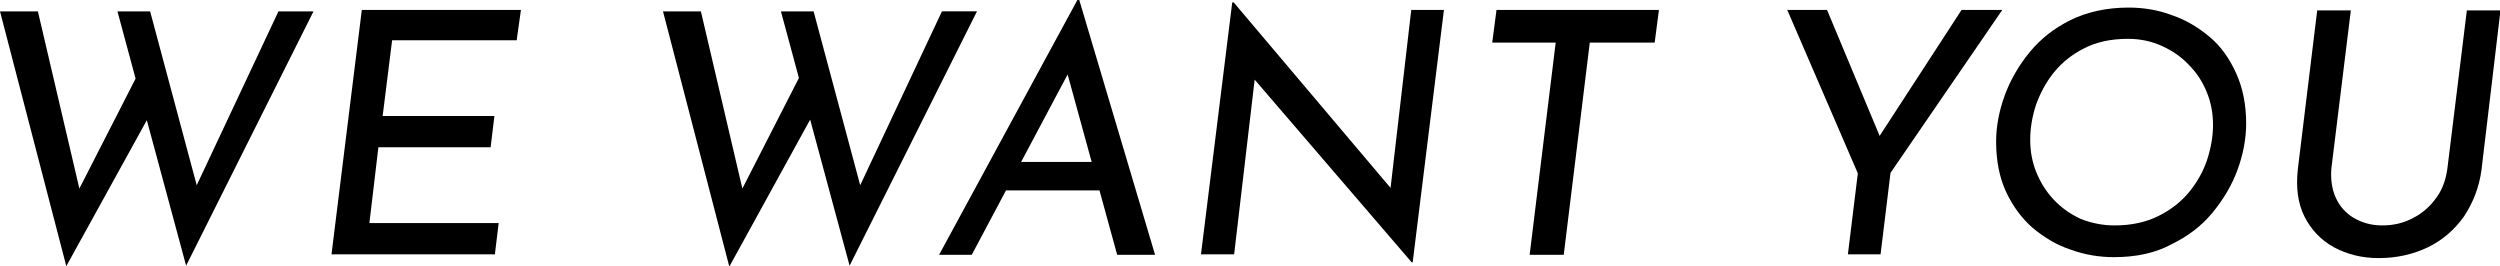 <?xml version="1.0" encoding="utf-8"?>
<!-- Generator: Adobe Illustrator 26.2.1, SVG Export Plug-In . SVG Version: 6.00 Build 0)  -->
<svg version="1.1" id="圖層_1" xmlns="http://www.w3.org/2000/svg" xmlns:xlink="http://www.w3.org/1999/xlink" x="0px" y="0px"
	 viewBox="0 0 527.9 56.2" style="enable-background:new 0 0 527.9 56.2;" xml:space="preserve">
<g>
	<path d="M0,2.4h8l9.2,39.3L16,41.3l13.5-26.4l2.1,9.4L14,56.2L0,2.4z M24.8,2.4h6.9l10.4,38.8l-1.4-0.3L58.8,2.4h7.4L39.3,56.1
		L24.8,2.4z"/>
	<path d="M76.4,2.1H110l-0.9,6.4H82.8l-2,16h23.6l-0.8,6.6H79.9l-1.9,16h27.3l-0.8,6.6H70L76.4,2.1z"/>
	<path d="M140,2.4h8l9.2,39.3l-1.2-0.4l13.5-26.4l2.1,9.4l-17.6,32L140,2.4z M164.9,2.4h6.9l10.4,38.8l-1.4-0.3l18.1-38.5h7.4
		l-26.9,53.7L164.9,2.4z"/>
	<path d="M205.2,53.8h-6.9L227.5,0h0.4l16,53.8h-8l-11.7-42.6l5.4-3.3L205.2,53.8z M214.1,34.2h19.1l1.5,6h-23.5L214.1,34.2z"/>
	<path d="M298.3,55.4h-0.2l-34.9-40.6l1.9,0.6l-4.5,38.3h-7l6.6-53.2h0.3l34.5,40.8l-1.5-0.5L298,2.1h6.9L298.3,55.4z"/>
	<path d="M316,2.1h34.3L349.4,9h-13.7l-5.5,44.8H323L328.5,9h-13.4L316,2.1z"/>
	<path d="M392.3,36.6L377.4,2.1h8.4l11.9,28.5l-2.1,0.1l18.6-28.6h8.6l-23.6,34.4l-2.1,17.2h-6.9L392.3,36.6z"/>
	<path d="M446.4,54.3c-3.1,0-6.2-0.5-9.2-1.6c-3-1-5.6-2.6-8-4.6c-2.3-2-4.2-4.6-5.6-7.6c-1.4-3-2.1-6.6-2.1-10.6
		c0-3.1,0.6-6.4,1.8-9.7c1.2-3.3,3-6.4,5.3-9.2c2.3-2.8,5.2-5.1,8.7-6.8c3.5-1.7,7.6-2.6,12.2-2.6c3.1,0,6.2,0.5,9.1,1.6
		c3,1,5.6,2.6,8,4.6c2.4,2,4.2,4.6,5.6,7.7c1.4,3.1,2.1,6.6,2.1,10.6c0,3.1-0.6,6.4-1.8,9.7c-1.2,3.3-3,6.3-5.3,9.1s-5.2,5-8.7,6.7
		C455.2,53.4,451.1,54.3,446.4,54.3z M446.6,47.6c3.5,0,6.6-0.7,9.2-2c2.6-1.3,4.8-3,6.5-5.1c1.7-2.1,3-4.4,3.8-6.9
		c0.8-2.5,1.2-4.9,1.2-7.2c0-2.4-0.4-4.7-1.3-6.9c-0.9-2.2-2.1-4.1-3.8-5.8c-1.6-1.7-3.5-3-5.7-4c-2.2-1-4.6-1.5-7.2-1.5
		c-3.6,0-6.7,0.7-9.2,2c-2.6,1.3-4.7,3-6.4,5.1c-1.7,2.1-2.9,4.4-3.8,6.9c-0.8,2.5-1.2,4.9-1.2,7.3c0,2.4,0.4,4.7,1.3,6.9
		c0.9,2.2,2.1,4.1,3.7,5.8c1.6,1.7,3.5,3,5.6,4C441.6,47.1,443.9,47.6,446.6,47.6z"/>
	<path d="M492.3,35.5c-0.2,2.3,0.1,4.4,0.9,6.2c0.8,1.8,2.1,3.3,3.8,4.3c1.7,1,3.7,1.6,6,1.6c2.4,0,4.6-0.5,6.6-1.6
		c2-1,3.6-2.5,4.9-4.3c1.3-1.8,2-3.9,2.3-6.2l4.1-33.3h7.1l-4,33.6c-0.5,3.8-1.8,7-3.7,9.9c-2,2.8-4.5,5-7.6,6.5
		c-3.1,1.5-6.6,2.3-10.4,2.3c-3.6,0-6.7-0.8-9.5-2.3c-2.7-1.5-4.8-3.7-6.2-6.5c-1.4-2.8-1.8-6.1-1.4-9.9l4.1-33.6h7.1L492.3,35.5z"
		/>
</g>
</svg>
